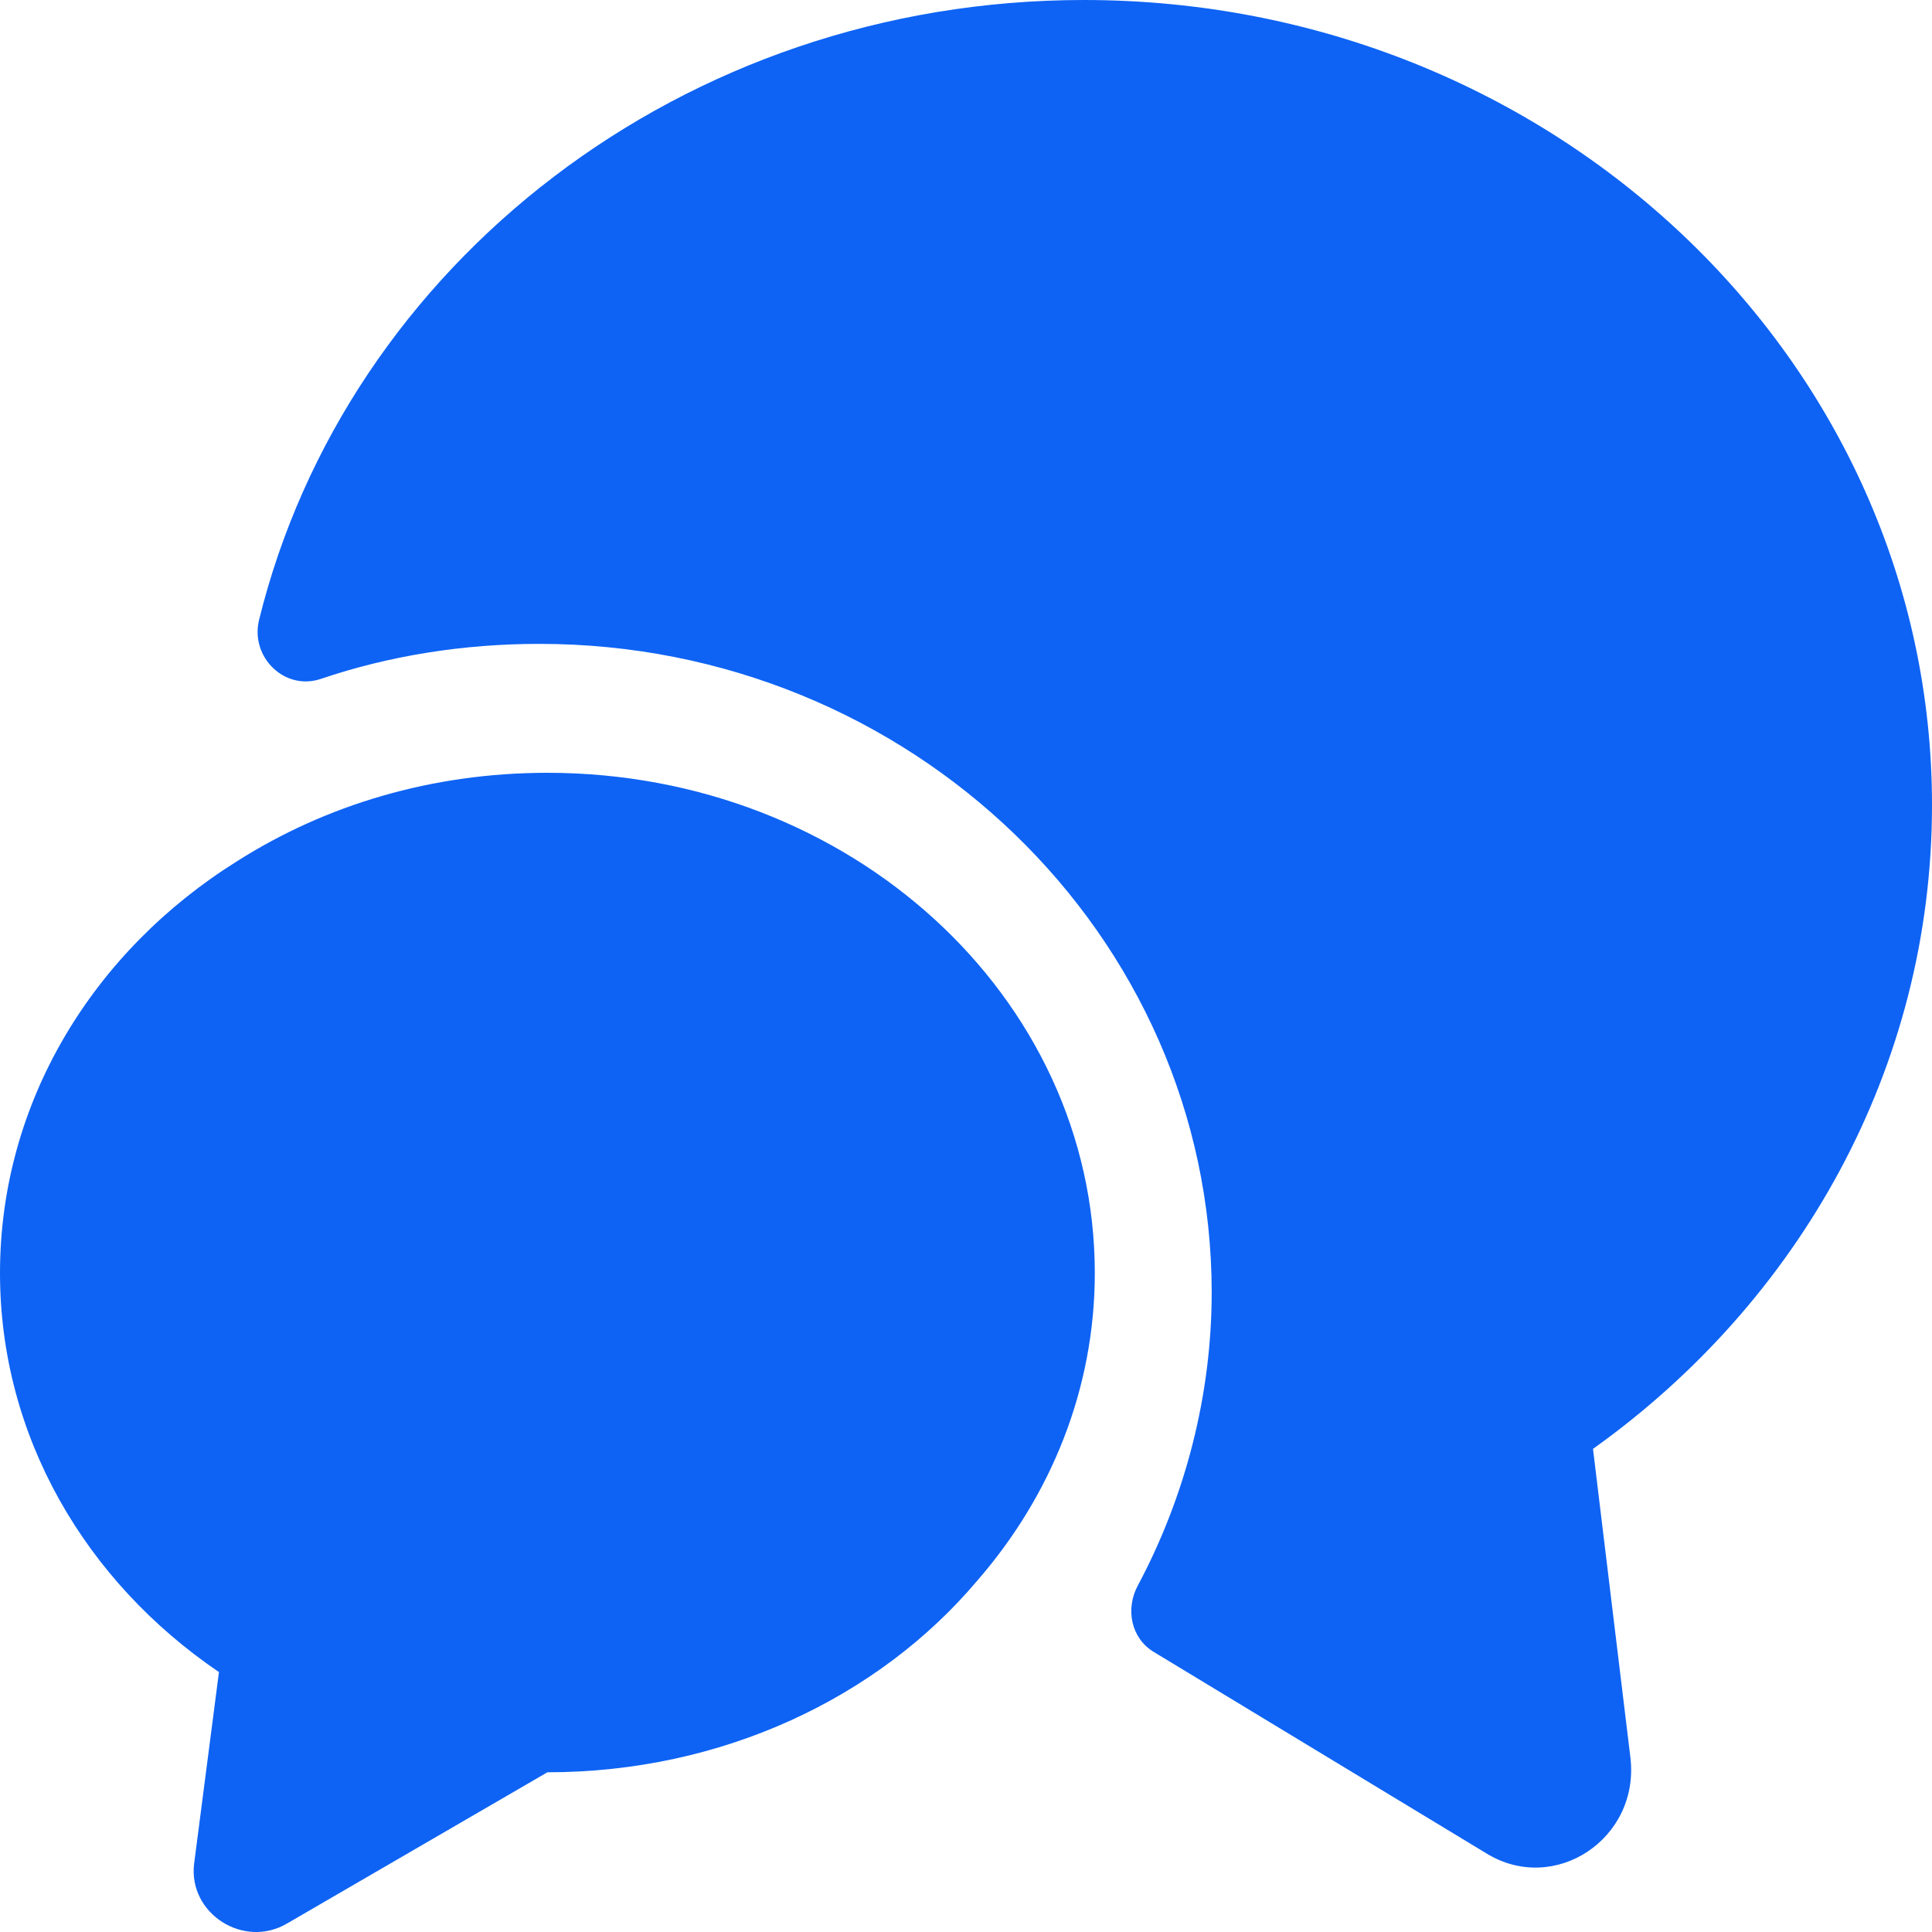 <svg width="30" height="30" viewBox="0 0 30 30" fill="none" xmlns="http://www.w3.org/2000/svg">
<path d="M24.736 22.498L25.317 27.292C25.466 28.551 24.139 29.431 23.08 28.779L17.92 25.654C17.562 25.441 17.473 24.986 17.667 24.622C18.412 23.227 18.815 21.649 18.815 20.071C18.815 14.518 14.132 9.998 8.376 9.998C7.197 9.998 6.049 10.18 4.975 10.544C4.423 10.726 3.887 10.21 4.021 9.633C5.378 4.111 10.598 0 16.831 0C24.109 0 30 5.598 30 12.501C30 16.597 27.927 20.223 24.736 22.498Z" fill="#0E63F4"/>
<path d="M17 19.768C17 21.566 16.32 23.228 15.176 24.543C13.646 26.357 11.22 27.52 8.5 27.52L4.466 29.863C3.786 30.271 2.921 29.712 3.014 28.941L3.4 25.964C1.329 24.558 0 22.307 0 19.768C0 17.108 1.453 14.766 3.678 13.375C5.054 12.499 6.707 12 8.5 12C13.198 12 17 15.476 17 19.768Z" fill="#0E63F4"/>
</svg>
